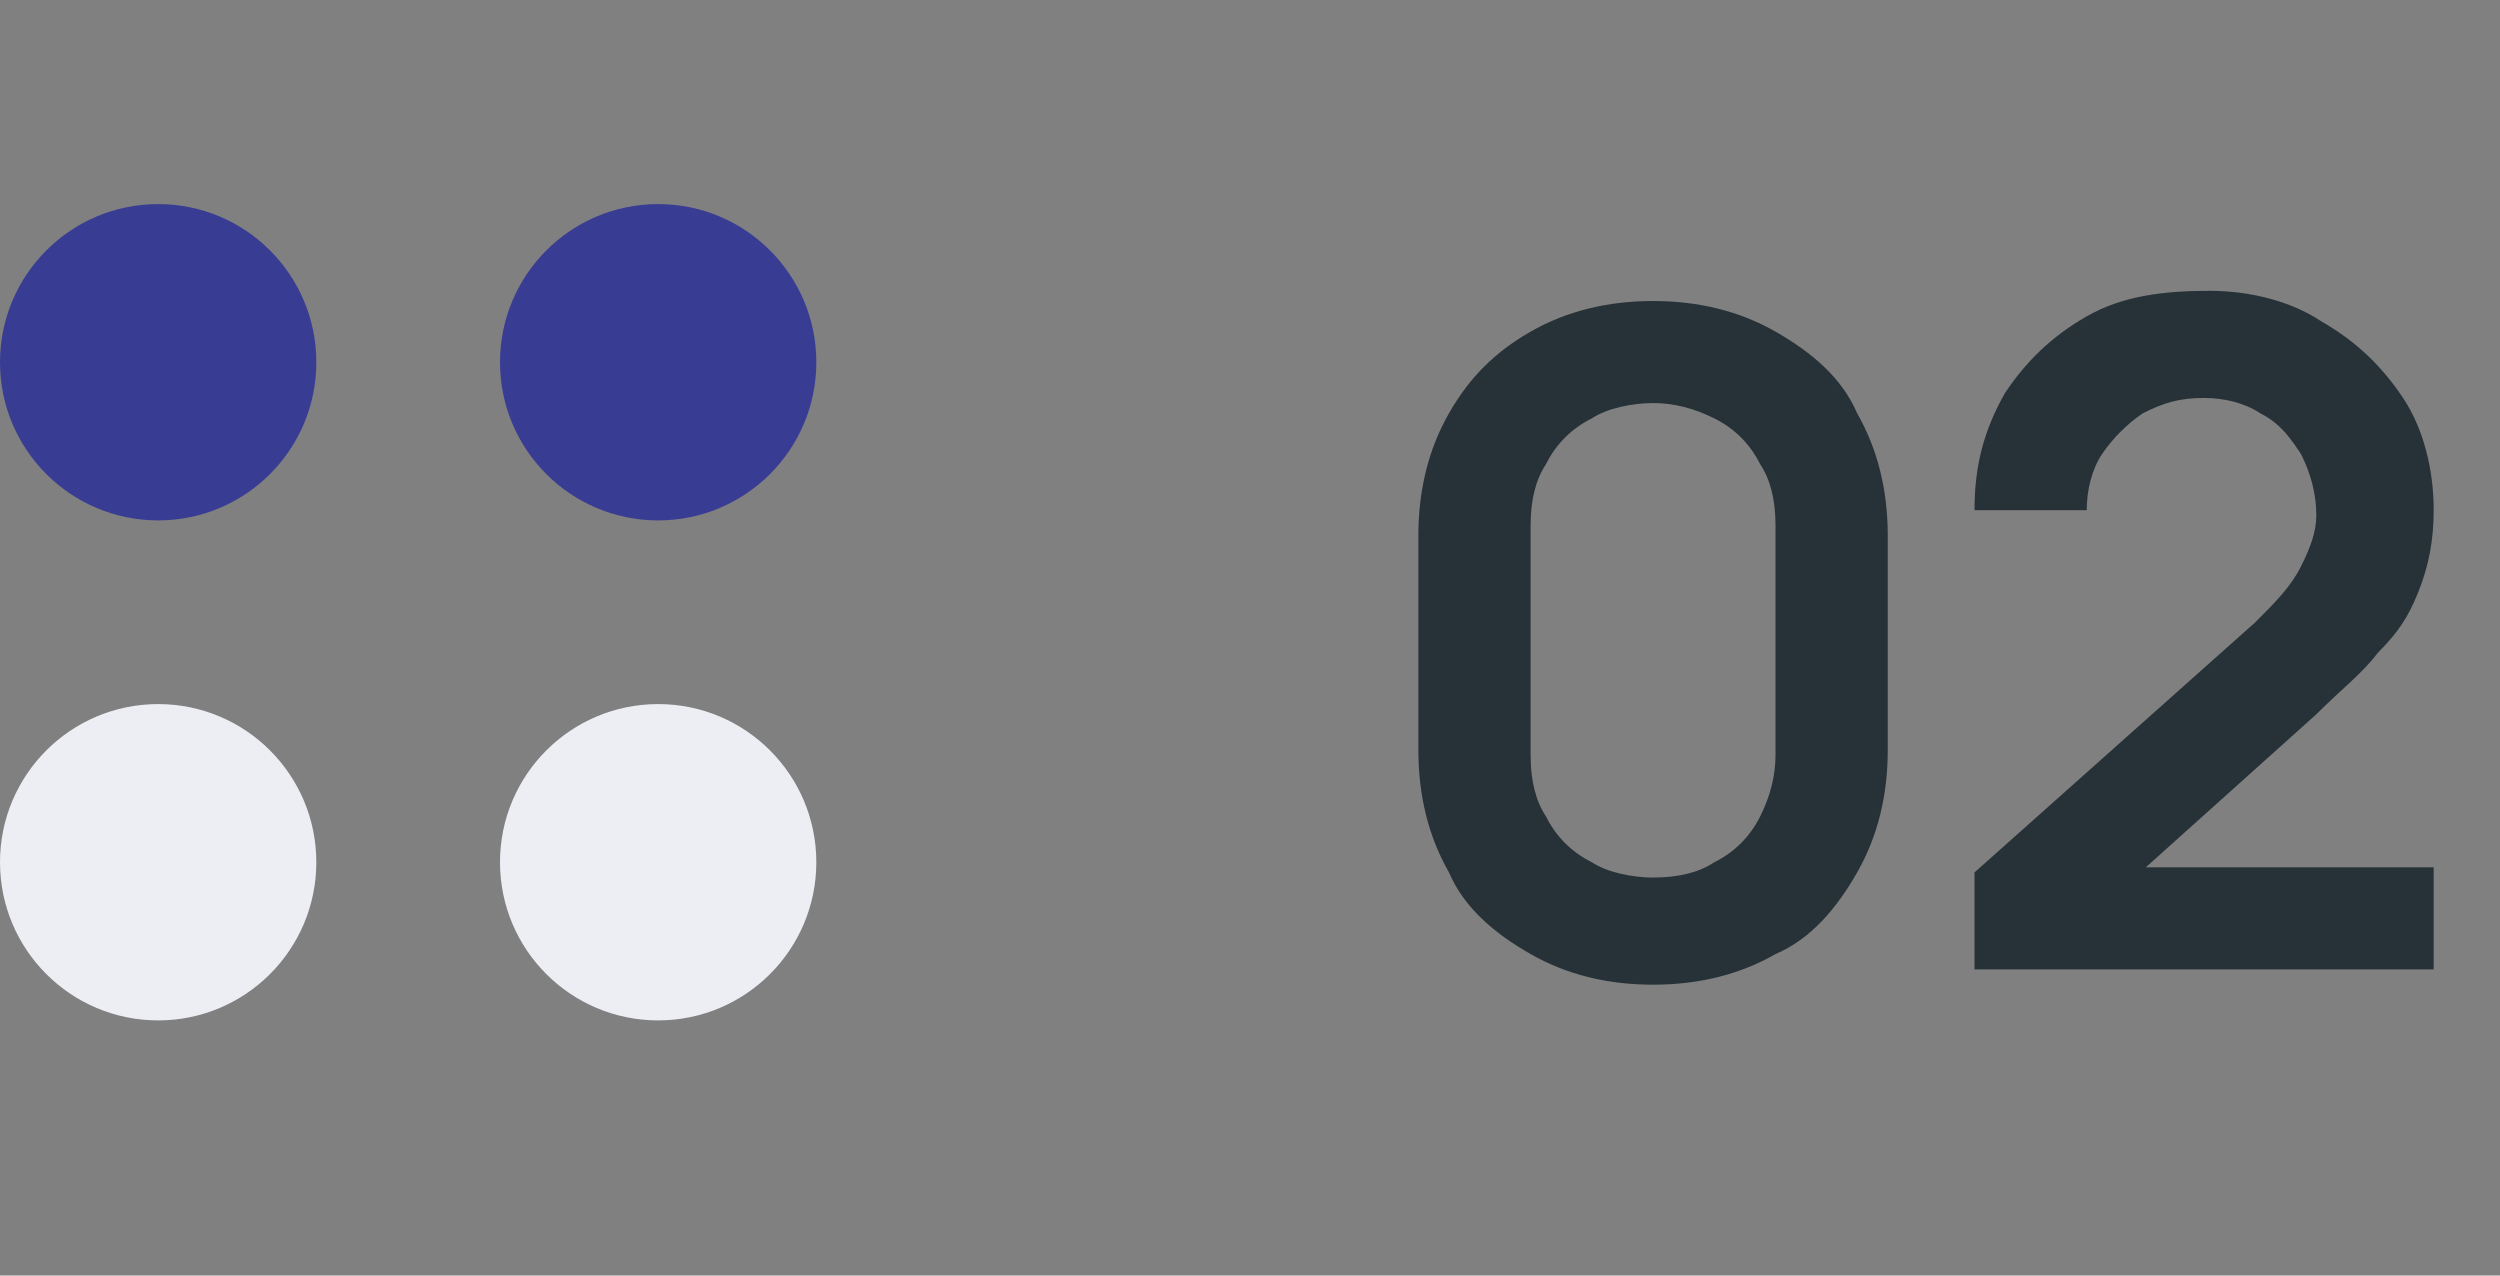 <svg xmlns="http://www.w3.org/2000/svg" xmlns:xlink="http://www.w3.org/1999/xlink" id="Layer_1" x="0px" y="0px" viewBox="0 0 49 25" style="enable-background:new 0 0 49 25;" xml:space="preserve"><rect x="0" y="0" width="49" height="25" fill="#808080" stroke="none"/><style type="text/css">	.st0{fill:#263238;}	.st1{fill:#383C93;}	.st2{fill:#ECEEF4;}</style><path class="st0" d="M32.4,19.3c-0.9,0-1.7-0.2-2.4-0.6c-0.7-0.4-1.3-0.9-1.6-1.6c-0.4-0.7-0.6-1.5-0.6-2.4v-4.2 c0-0.9,0.2-1.7,0.6-2.4c0.4-0.7,0.9-1.2,1.6-1.6c0.7-0.4,1.5-0.6,2.4-0.6c0.9,0,1.7,0.2,2.4,0.6c0.7,0.4,1.3,0.9,1.6,1.6 c0.4,0.7,0.6,1.5,0.6,2.4v4.2c0,0.9-0.2,1.7-0.6,2.4s-0.9,1.3-1.6,1.6C34.1,19.1,33.3,19.3,32.4,19.3z M32.4,17.2 c0.5,0,0.9-0.1,1.2-0.3c0.4-0.2,0.7-0.5,0.9-0.9c0.2-0.4,0.3-0.8,0.3-1.2v-4.5c0-0.5-0.1-0.9-0.3-1.2c-0.2-0.4-0.5-0.7-0.9-0.9 c-0.4-0.2-0.8-0.3-1.2-0.3s-0.9,0.1-1.2,0.3c-0.4,0.2-0.7,0.5-0.9,0.9C30.1,9.4,30,9.8,30,10.3v4.5c0,0.5,0.1,0.9,0.3,1.2 c0.2,0.4,0.5,0.7,0.9,0.9C31.5,17.1,32,17.2,32.4,17.2z M38.7,19v-1.9l5.5-4.9c0.4-0.4,0.7-0.7,0.9-1.1s0.3-0.7,0.3-1 c0-0.4-0.1-0.8-0.3-1.2c-0.2-0.3-0.4-0.6-0.8-0.8c-0.3-0.2-0.7-0.3-1.1-0.3c-0.5,0-0.8,0.1-1.2,0.3c-0.3,0.2-0.6,0.5-0.8,0.8 s-0.3,0.7-0.3,1.1h-2.2c0-0.9,0.2-1.6,0.6-2.3c0.4-0.6,0.9-1.1,1.6-1.5c0.7-0.4,1.5-0.5,2.4-0.5c0.8,0,1.6,0.2,2.2,0.6 c0.7,0.4,1.2,0.9,1.6,1.5c0.4,0.6,0.6,1.4,0.6,2.2c0,0.6-0.1,1.1-0.3,1.6s-0.4,0.8-0.8,1.2c-0.3,0.4-0.7,0.7-1.2,1.2l-3.9,3.5 l-0.2-0.5h6.4v2H38.7z"></path><circle class="st1" cx="3.1" cy="7.1" r="3.1"></circle><circle class="st2" cx="3.1" cy="16.9" r="3.1"></circle><circle class="st1" cx="12.9" cy="7.1" r="3.1"></circle><circle class="st2" cx="12.9" cy="16.9" r="3.1"></circle></svg>